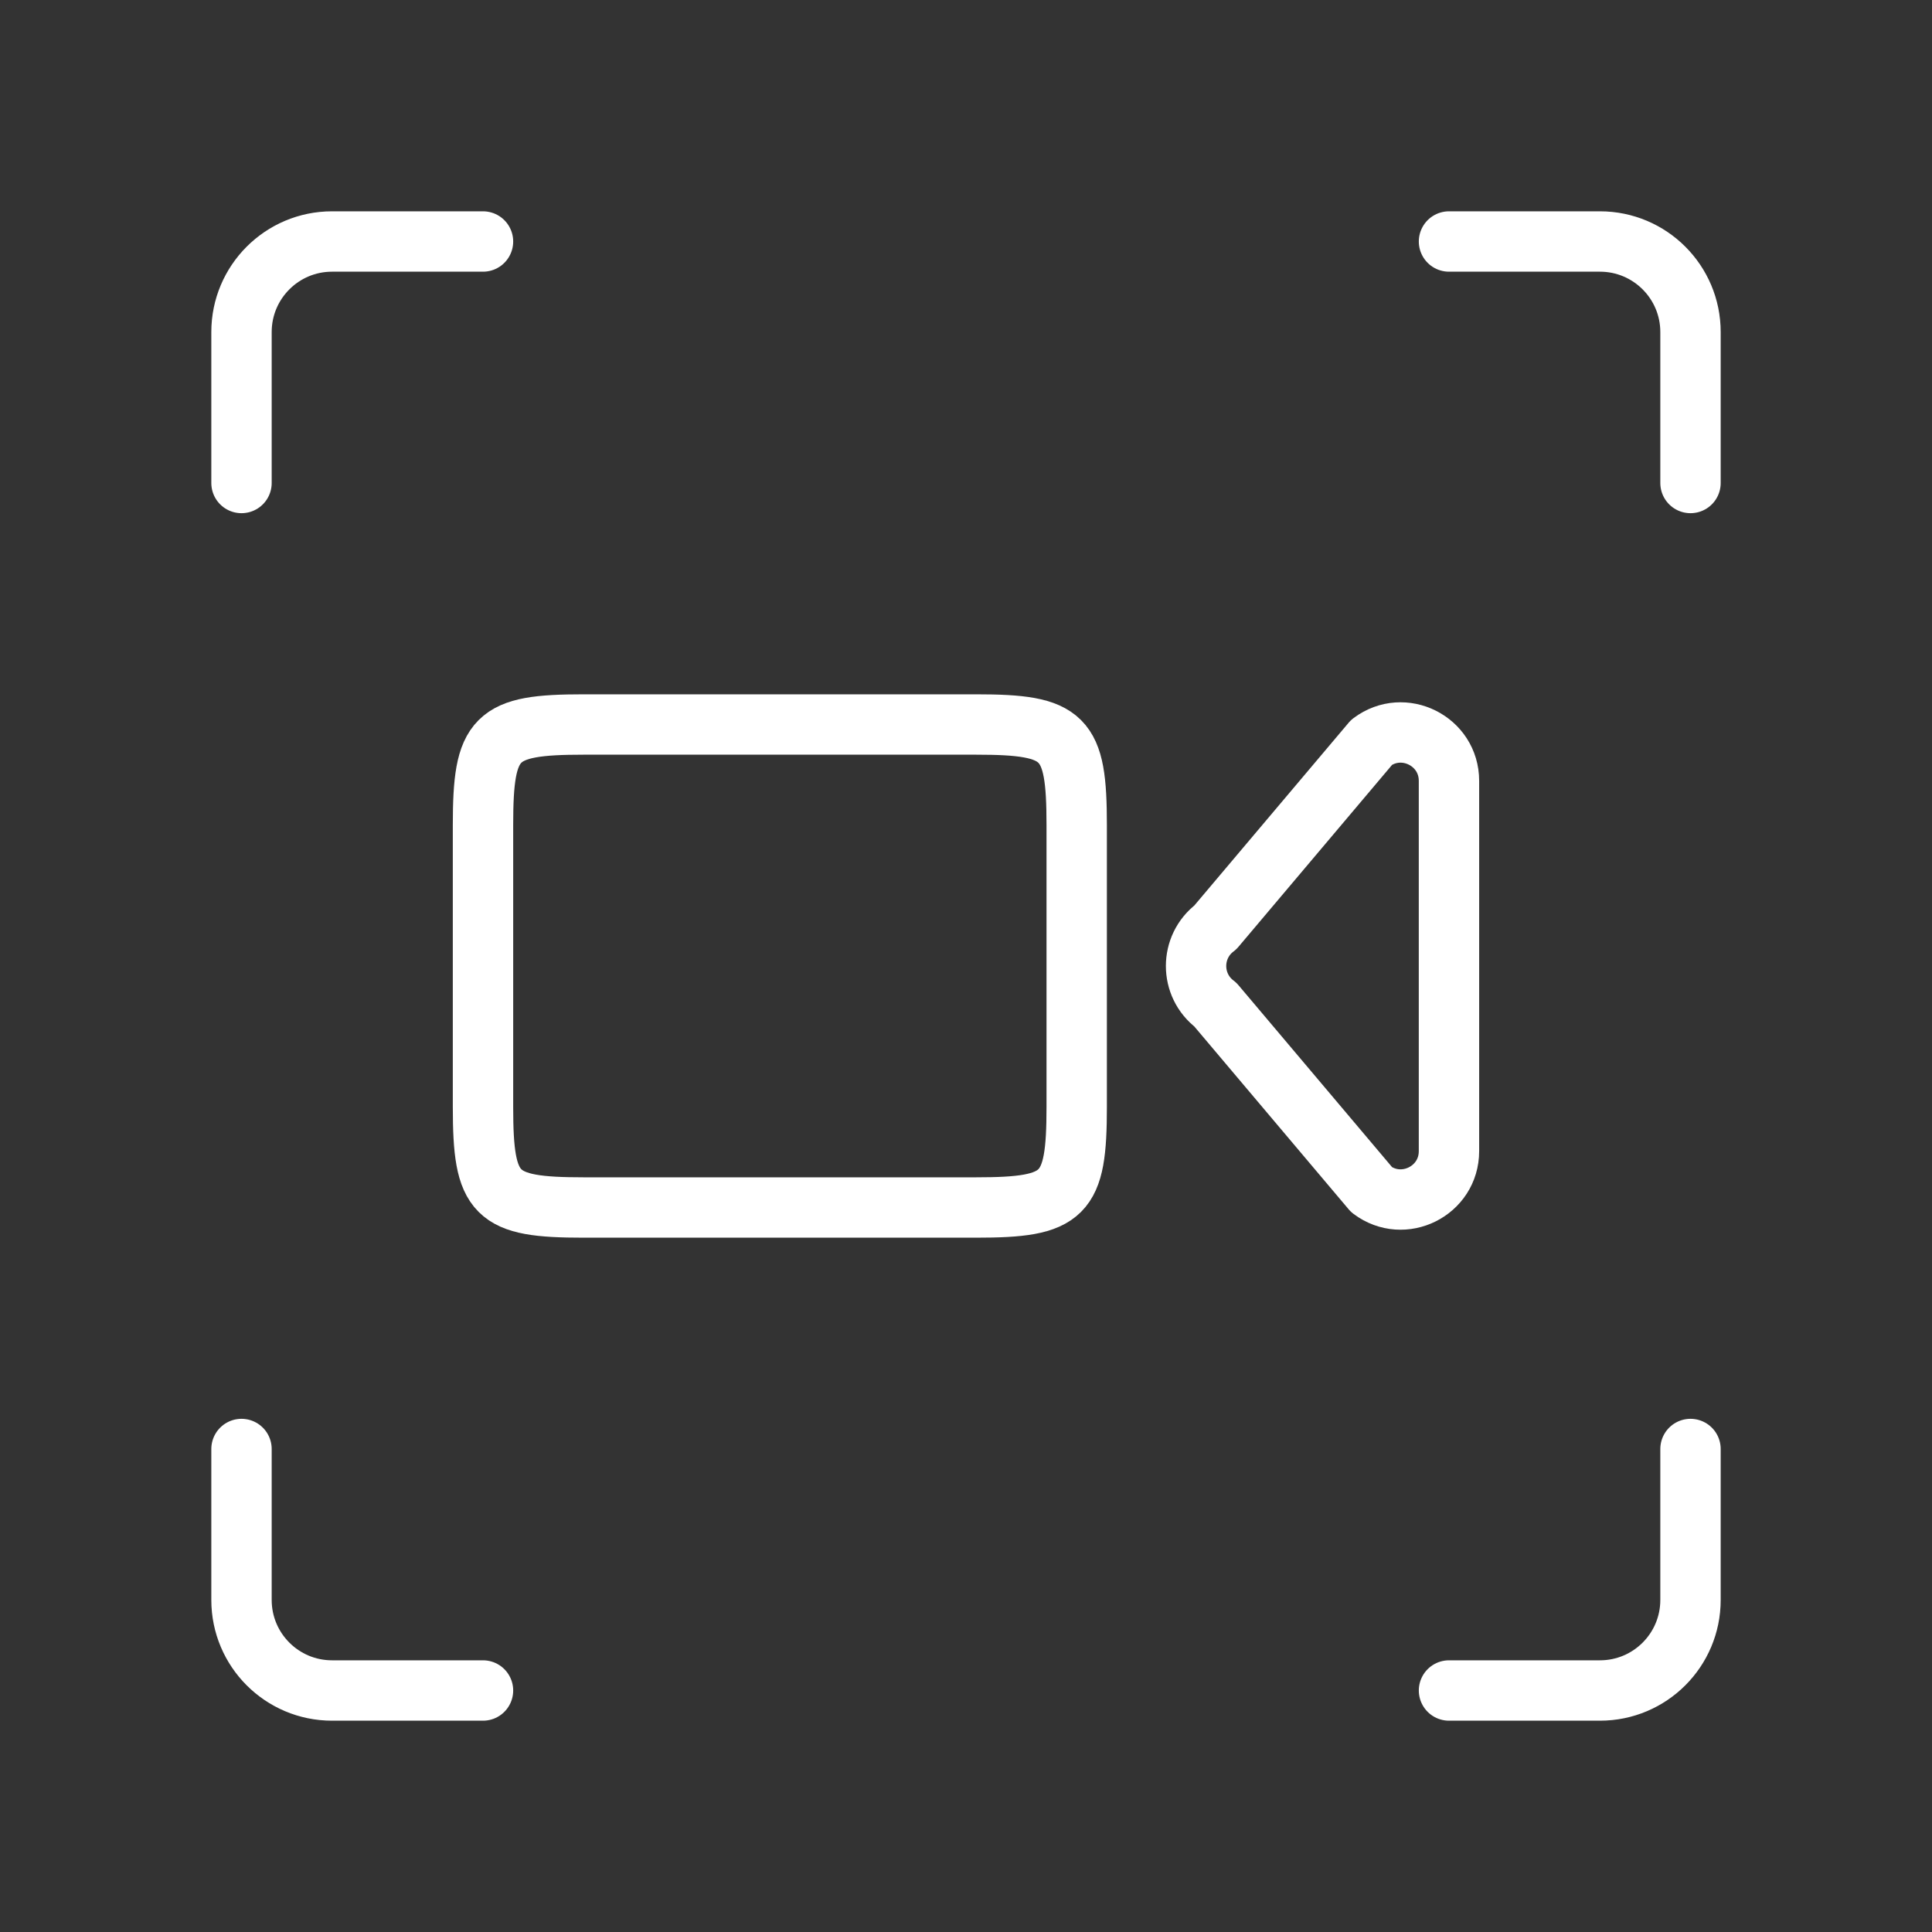 <svg width="64" height="64" viewBox="0 0 64 64" fill="none" xmlns="http://www.w3.org/2000/svg">
<rect x="0" y="0" width="64" height="64" fill="#333333" stroke="none"/>
<path d="M16 36.667V27.333C16 24.388 16.388 24 19.333 24H32.333C35.279 24 35.667 24.388 35.667 27.333V36.667C35.667 39.612 35.279 40 32.333 40H19.333C16.388 40 16 39.612 16 36.667Z" stroke="white" stroke-width="2"/>
<path d="M45.439 24.587L40.261 30.72C39.408 31.36 39.408 32.64 40.261 33.28L45.439 39.413C46.494 40.204 47.999 39.452 47.999 38.133V25.867C47.999 24.548 46.494 23.796 45.439 24.587Z" stroke="white" stroke-width="2" stroke-linecap="round" stroke-linejoin="round"/>
<path d="M16 8H11C9.343 8 8 9.343 8 11V16" stroke="white" stroke-width="2" stroke-linecap="round" stroke-linejoin="round"/>
<path d="M48 8H53C54.657 8 56 9.343 56 11V16" stroke="white" stroke-width="2" stroke-linecap="round" stroke-linejoin="round"/>
<path d="M16 56H11C9.343 56 8 54.657 8 53V48" stroke="white" stroke-width="2" stroke-linecap="round" stroke-linejoin="round"/>
<path d="M48 56H53C54.657 56 56 54.657 56 53V48" stroke="white" stroke-width="2" stroke-linecap="round" stroke-linejoin="round"/>
</svg>
